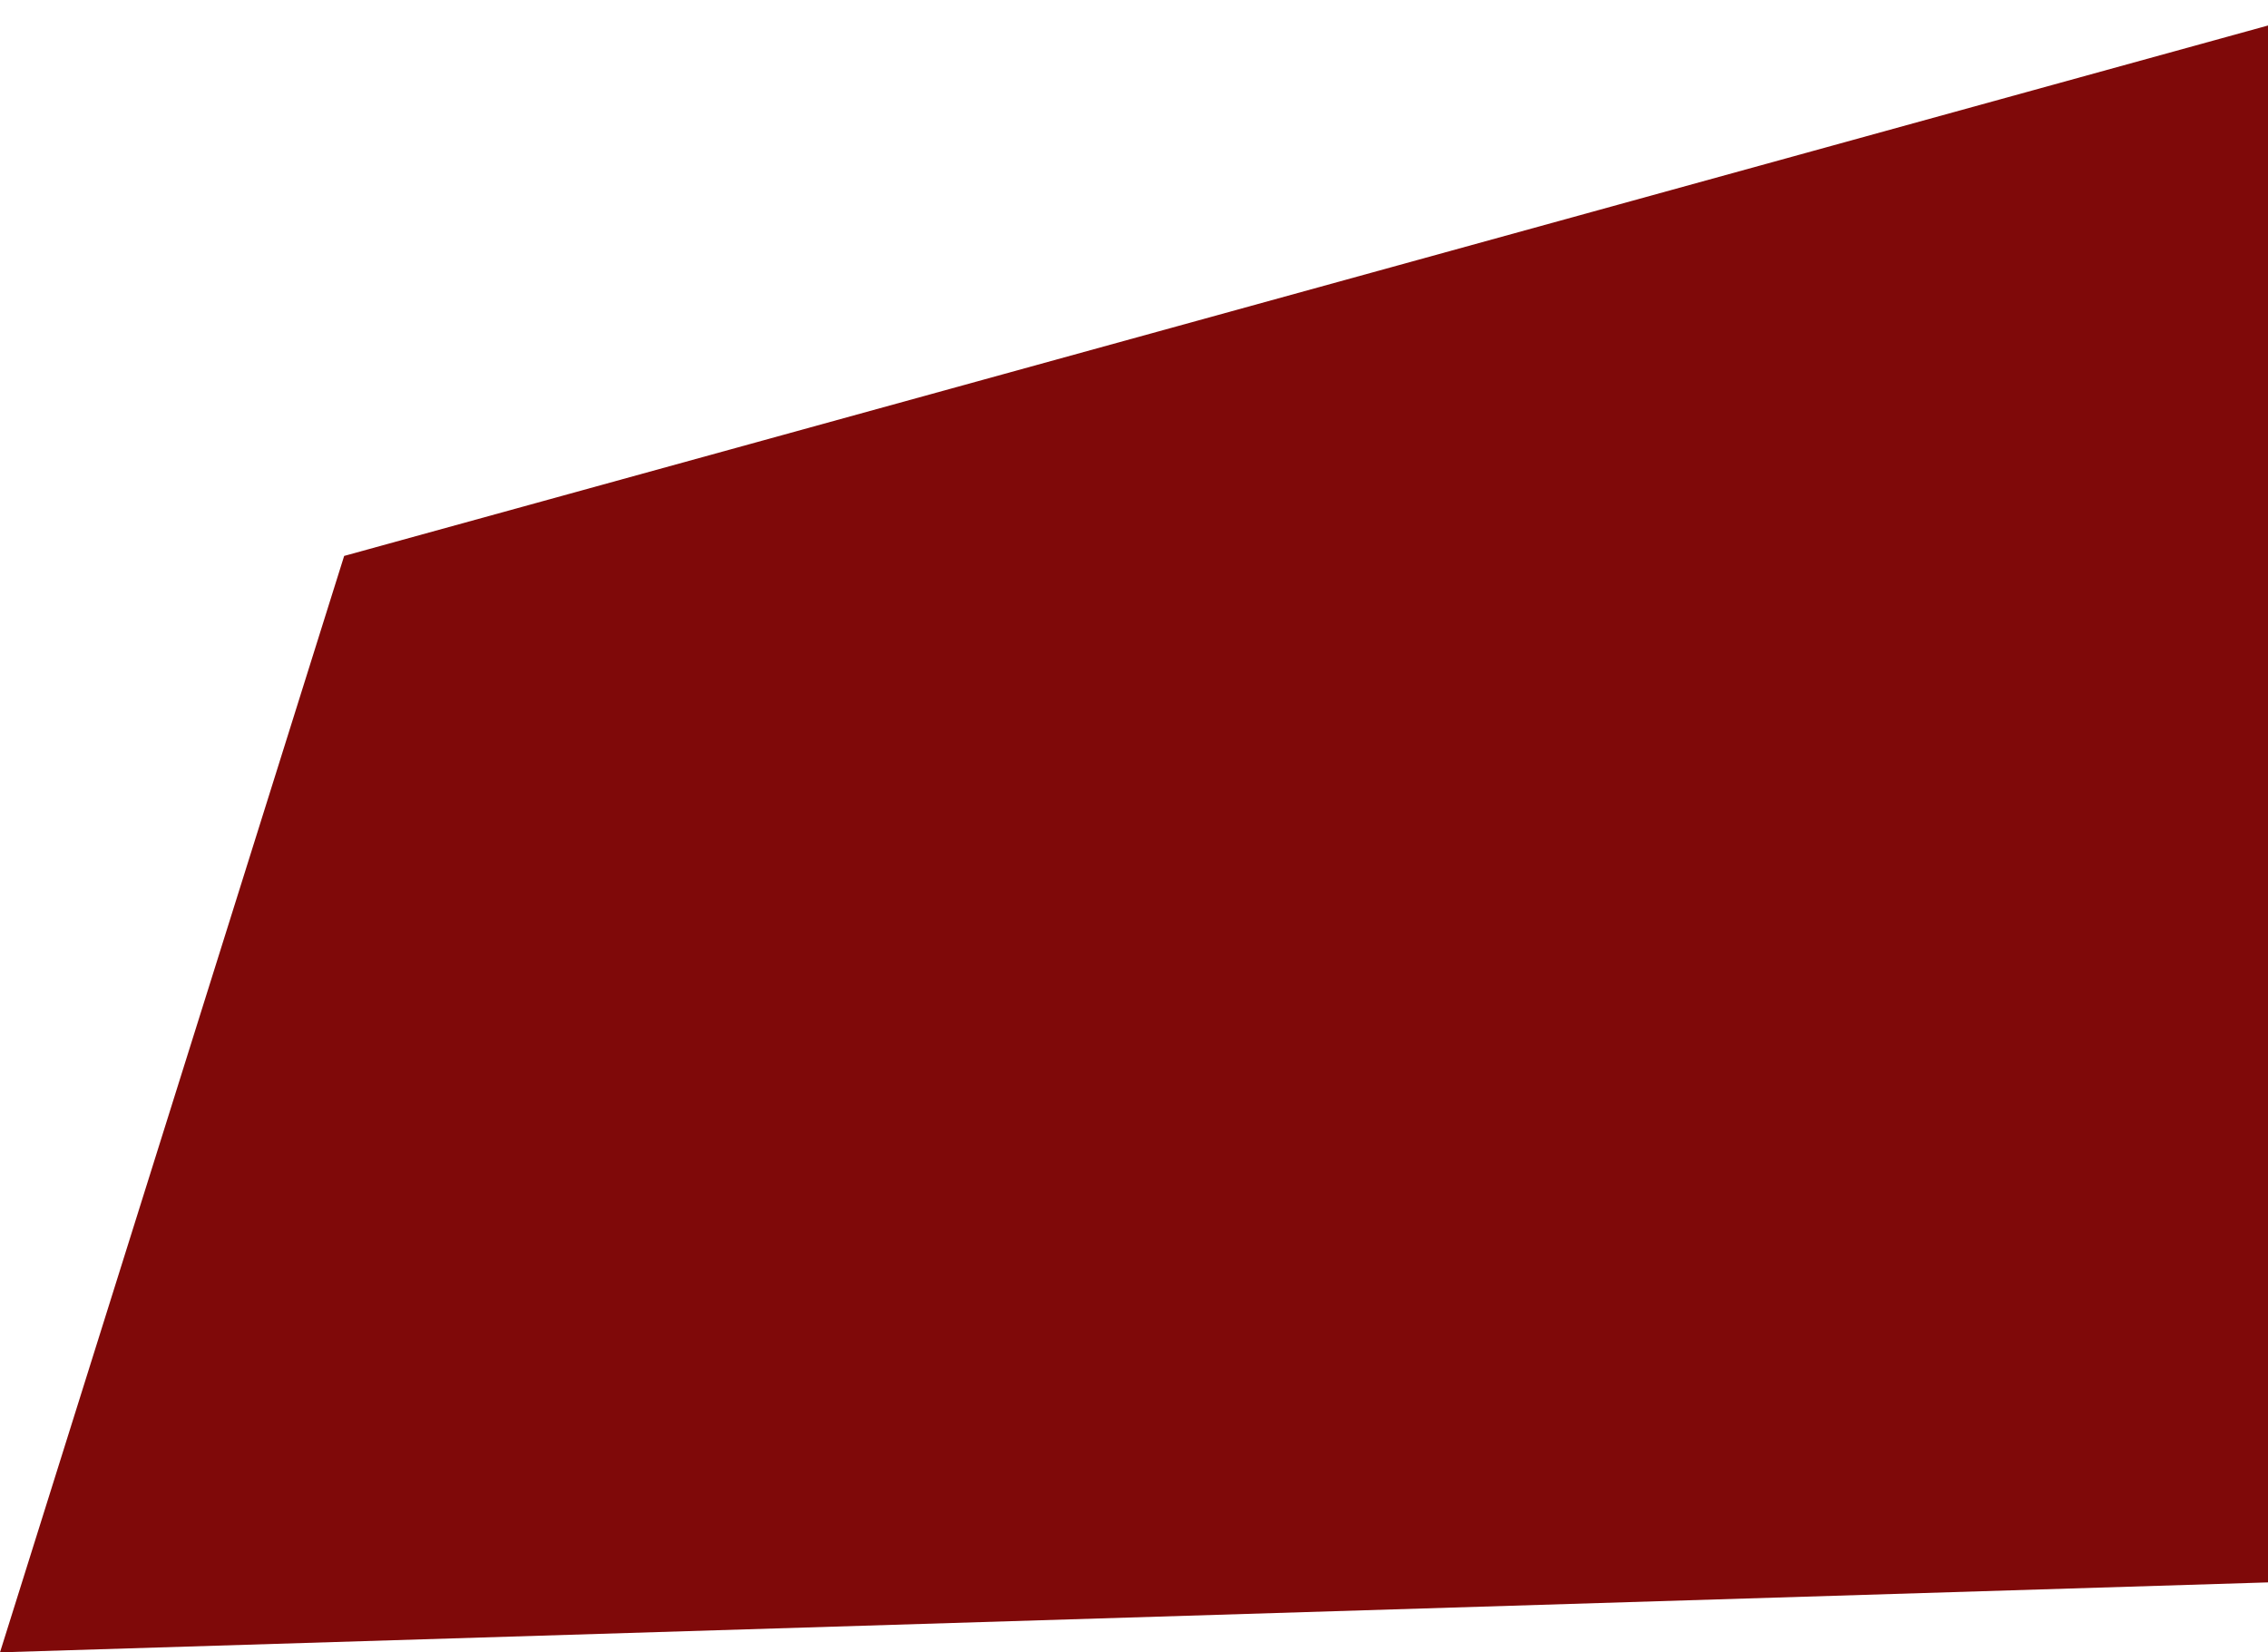 <?xml version="1.0" encoding="UTF-8"?>
<svg xmlns="http://www.w3.org/2000/svg" width="711" height="518" viewBox="0 0 711 518" fill="none">
  <path d="M107.891 174.28L740 0V495.178L0 518L107.891 174.28Z" fill="#7F0909"></path>
</svg>
